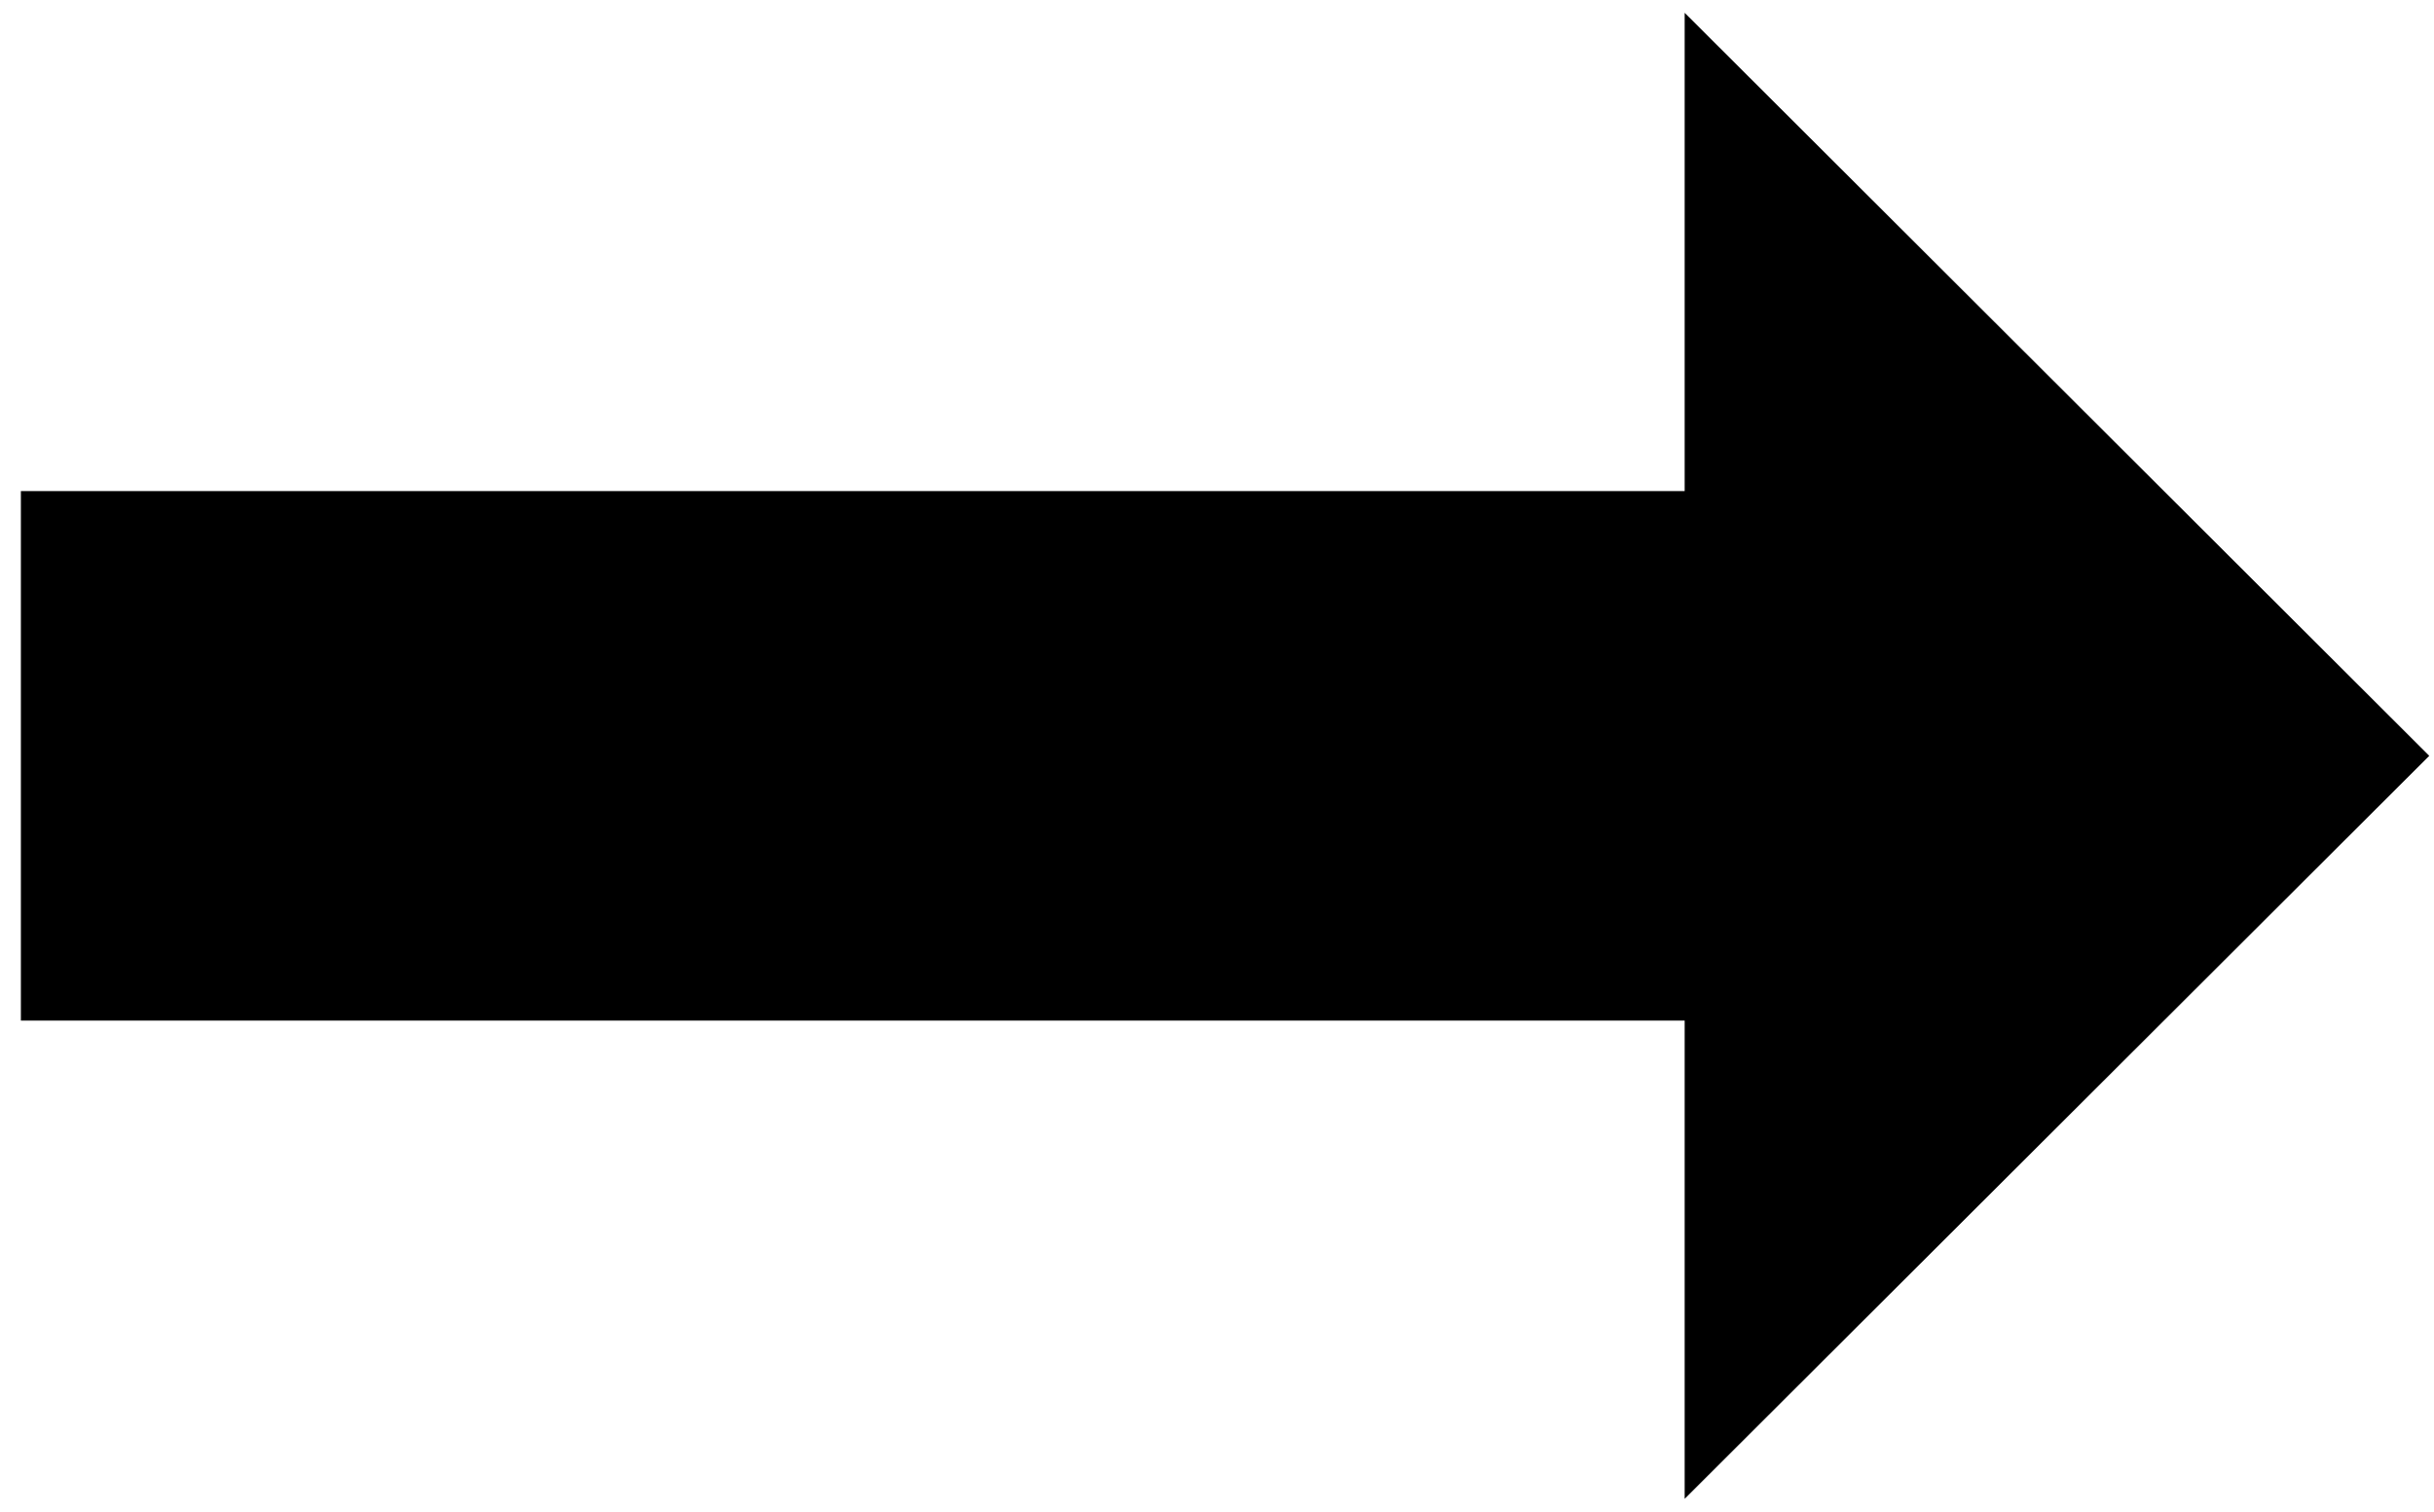 <svg width="95" height="59" viewBox="0 0 95 59" fill="none" xmlns="http://www.w3.org/2000/svg">
<path fill-rule="evenodd" clip-rule="evenodd" d="M94.815 29.5L65.753 58.5V39.834H0.815V19.166H65.753V0.5L94.815 29.5Z" fill="black"/>
</svg>
